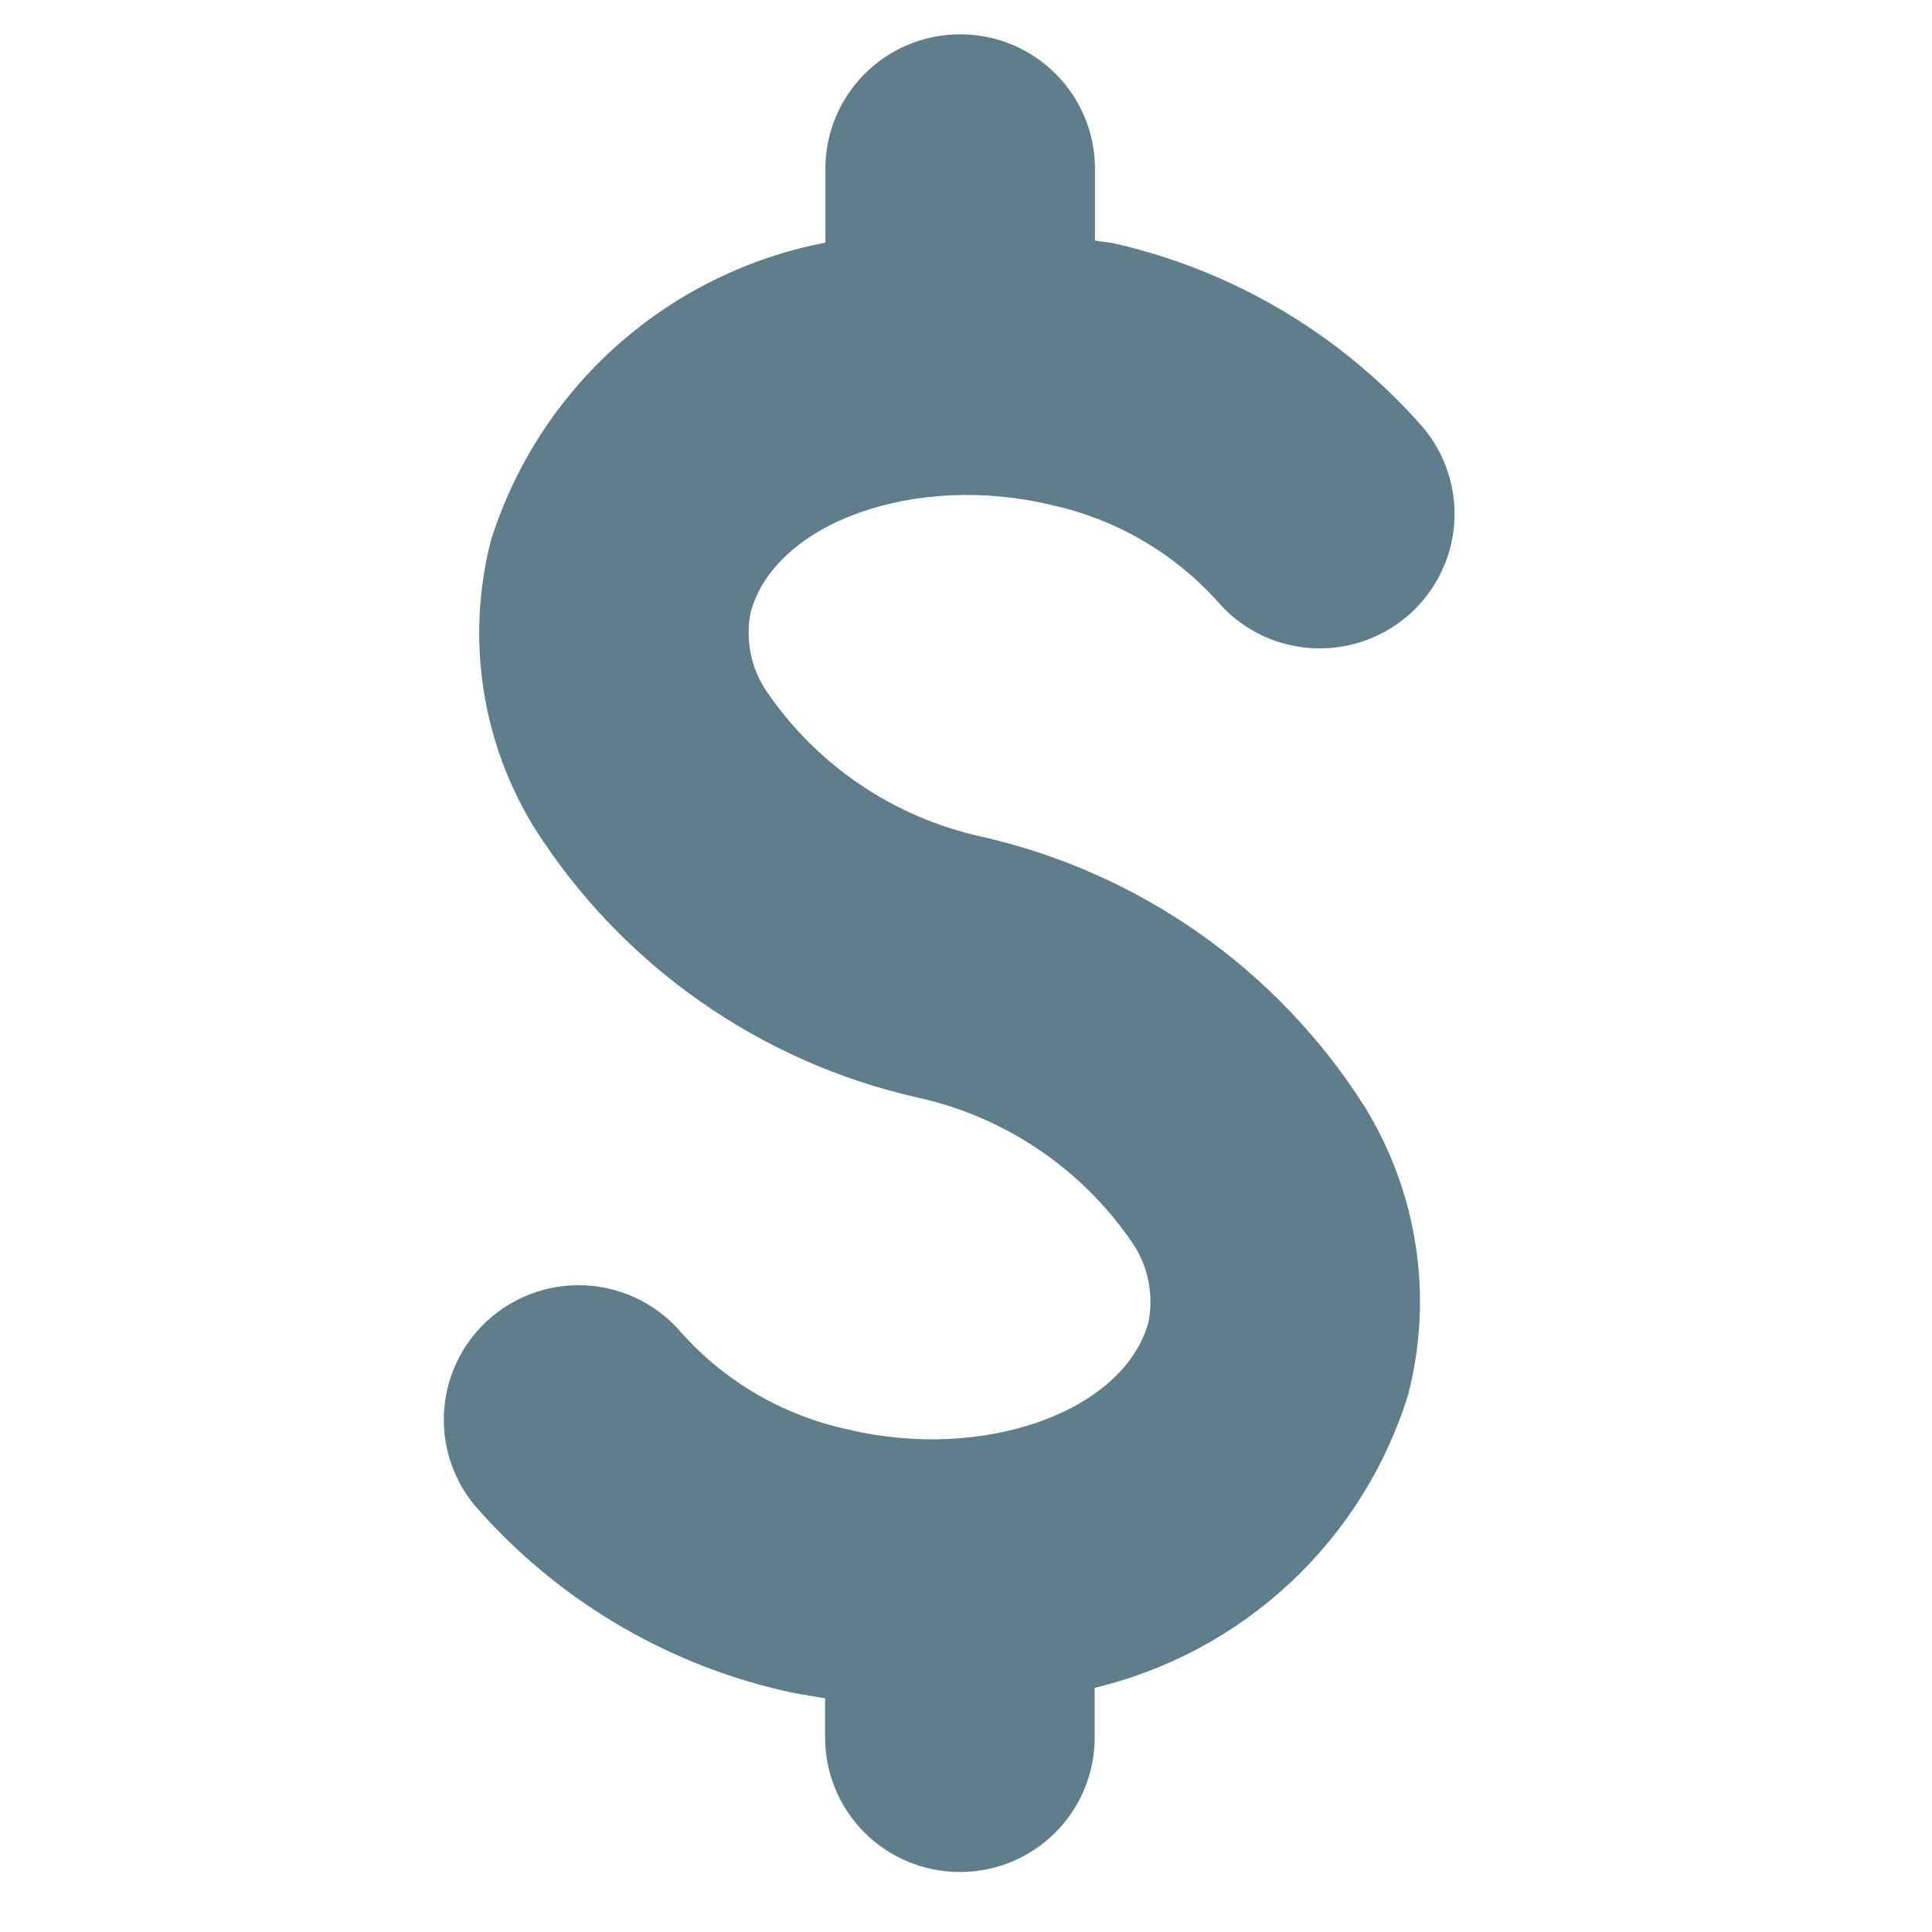 <?xml version="1.0" encoding="UTF-8"?> <svg xmlns="http://www.w3.org/2000/svg" width="41" height="41" viewBox="0 0 41 41" fill="none"><path d="M20.828 17.755C18.979 17.348 17.354 16.254 16.284 14.695C16.112 14.449 15.993 14.169 15.932 13.875C15.872 13.581 15.872 13.277 15.933 12.983C16.462 11.08 19.444 10.02 22.329 10.721C23.675 11.017 24.895 11.724 25.819 12.743C26.062 13.031 26.359 13.268 26.694 13.441C27.029 13.614 27.395 13.719 27.77 13.75C28.146 13.781 28.524 13.738 28.884 13.623C29.242 13.508 29.575 13.323 29.862 13.079C30.149 12.835 30.385 12.537 30.556 12.201C30.727 11.866 30.831 11.5 30.86 11.125C30.889 10.75 30.843 10.373 30.725 10.016C30.608 9.658 30.42 9.327 30.174 9.042C28.47 7.11 26.203 5.758 23.691 5.176C23.538 5.138 23.389 5.134 23.237 5.104V3.582C23.237 2.825 22.936 2.099 22.399 1.563C21.863 1.028 21.135 0.728 20.376 0.728C19.618 0.728 18.89 1.028 18.354 1.563C17.817 2.099 17.516 2.825 17.516 3.582V5.149C15.873 5.465 14.345 6.219 13.096 7.33C11.847 8.441 10.922 9.869 10.42 11.463C10.154 12.493 10.099 13.566 10.259 14.618C10.419 15.67 10.79 16.679 11.351 17.584C13.196 20.482 16.116 22.535 19.473 23.292C21.323 23.699 22.948 24.795 24.017 26.355C24.189 26.602 24.309 26.881 24.369 27.175C24.43 27.47 24.43 27.773 24.37 28.068C23.837 29.97 20.853 31.026 17.972 30.33C16.613 30.034 15.382 29.316 14.457 28.279C13.968 27.705 13.272 27.348 12.52 27.284C11.768 27.221 11.021 27.456 10.442 27.94C9.863 28.423 9.5 29.116 9.43 29.866C9.361 30.615 9.591 31.362 10.071 31.944C11.782 33.913 14.075 35.291 16.62 35.878C16.917 35.951 17.213 35.987 17.51 36.04V36.873C17.51 37.63 17.812 38.356 18.348 38.892C18.884 39.427 19.612 39.727 20.371 39.727C21.129 39.727 21.857 39.427 22.393 38.892C22.93 38.356 23.231 37.63 23.231 36.873V35.818C24.786 35.446 26.218 34.677 27.384 33.585C28.551 32.494 29.413 31.118 29.884 29.594C30.15 28.563 30.205 27.49 30.044 26.438C29.884 25.386 29.513 24.378 28.952 23.473C27.108 20.571 24.187 18.515 20.828 17.755Z" fill="#607D8B"></path></svg> 